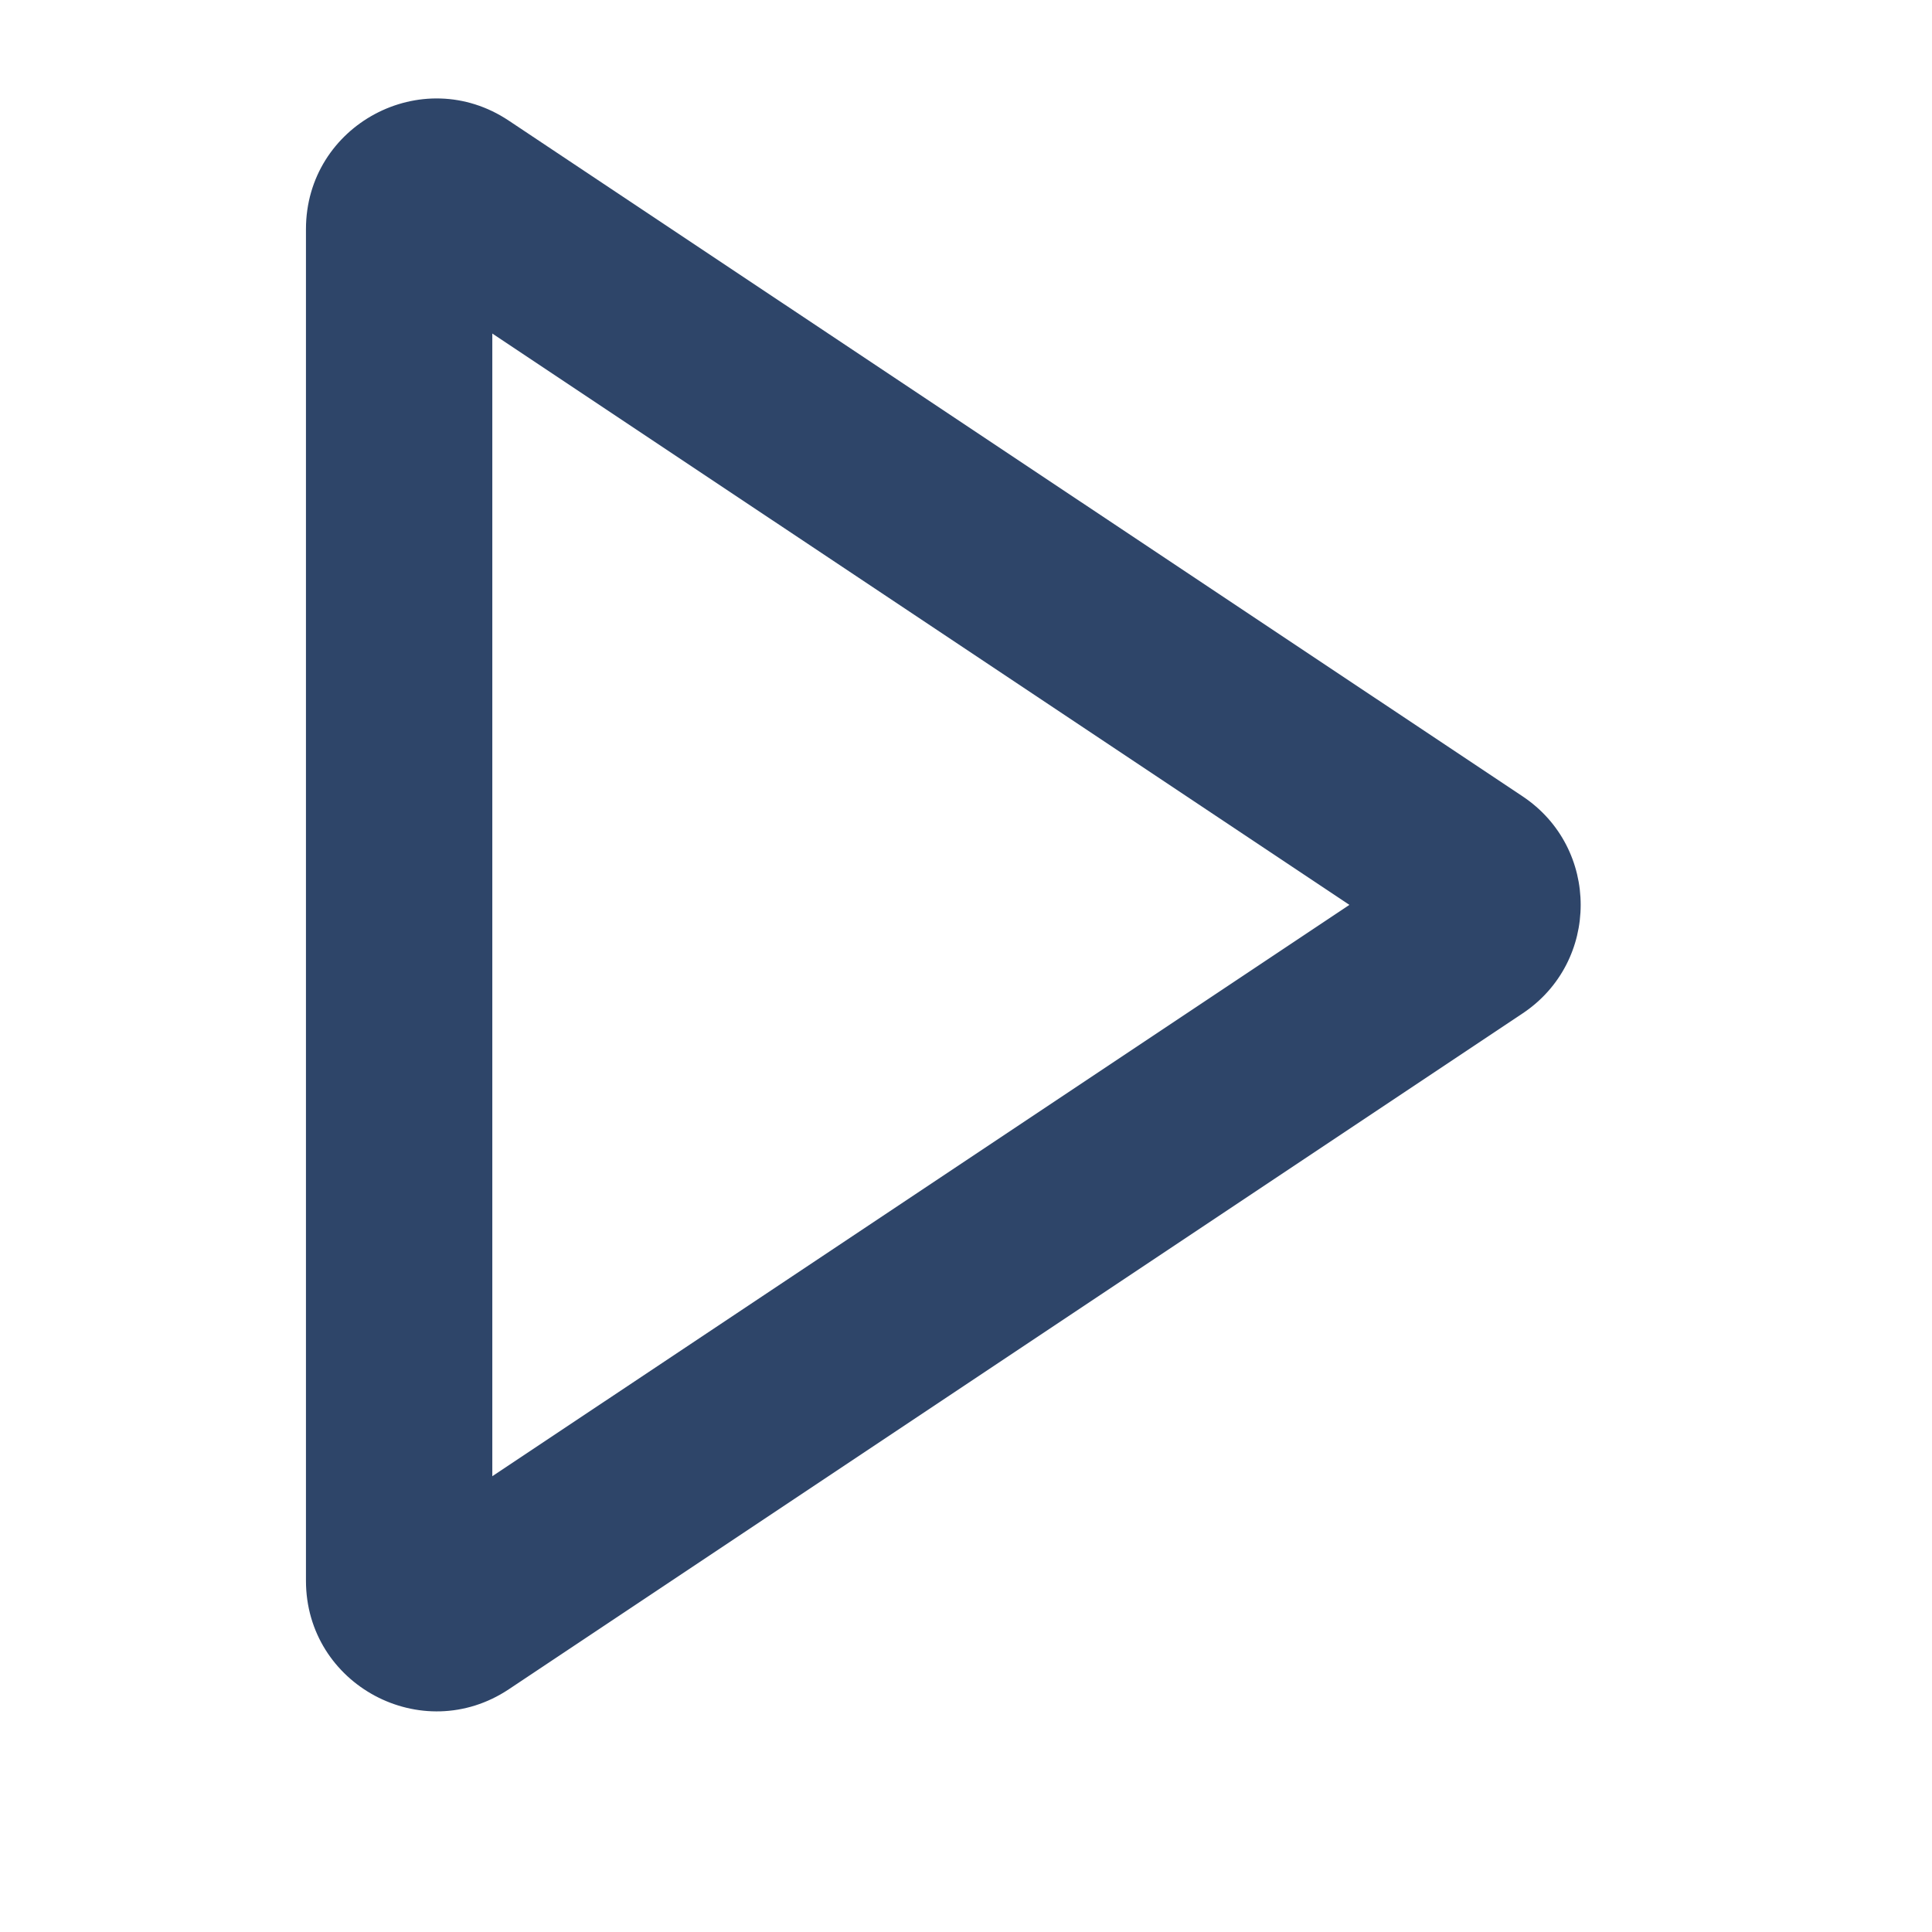 <svg xmlns="http://www.w3.org/2000/svg" width="11" height="11" viewBox="0 0 11 11" fill="none"><path fill-rule="evenodd" clip-rule="evenodd" d="M7.683 5.152L2.803 1.899V8.405L7.683 5.152ZM8.669 4.534C9.11 4.828 9.11 5.476 8.669 5.77L2.897 9.618C2.403 9.947 1.742 9.593 1.742 9V1.305C1.742 0.711 2.403 0.357 2.897 0.687L8.669 4.534Z" fill="#2E4569"></path></svg>